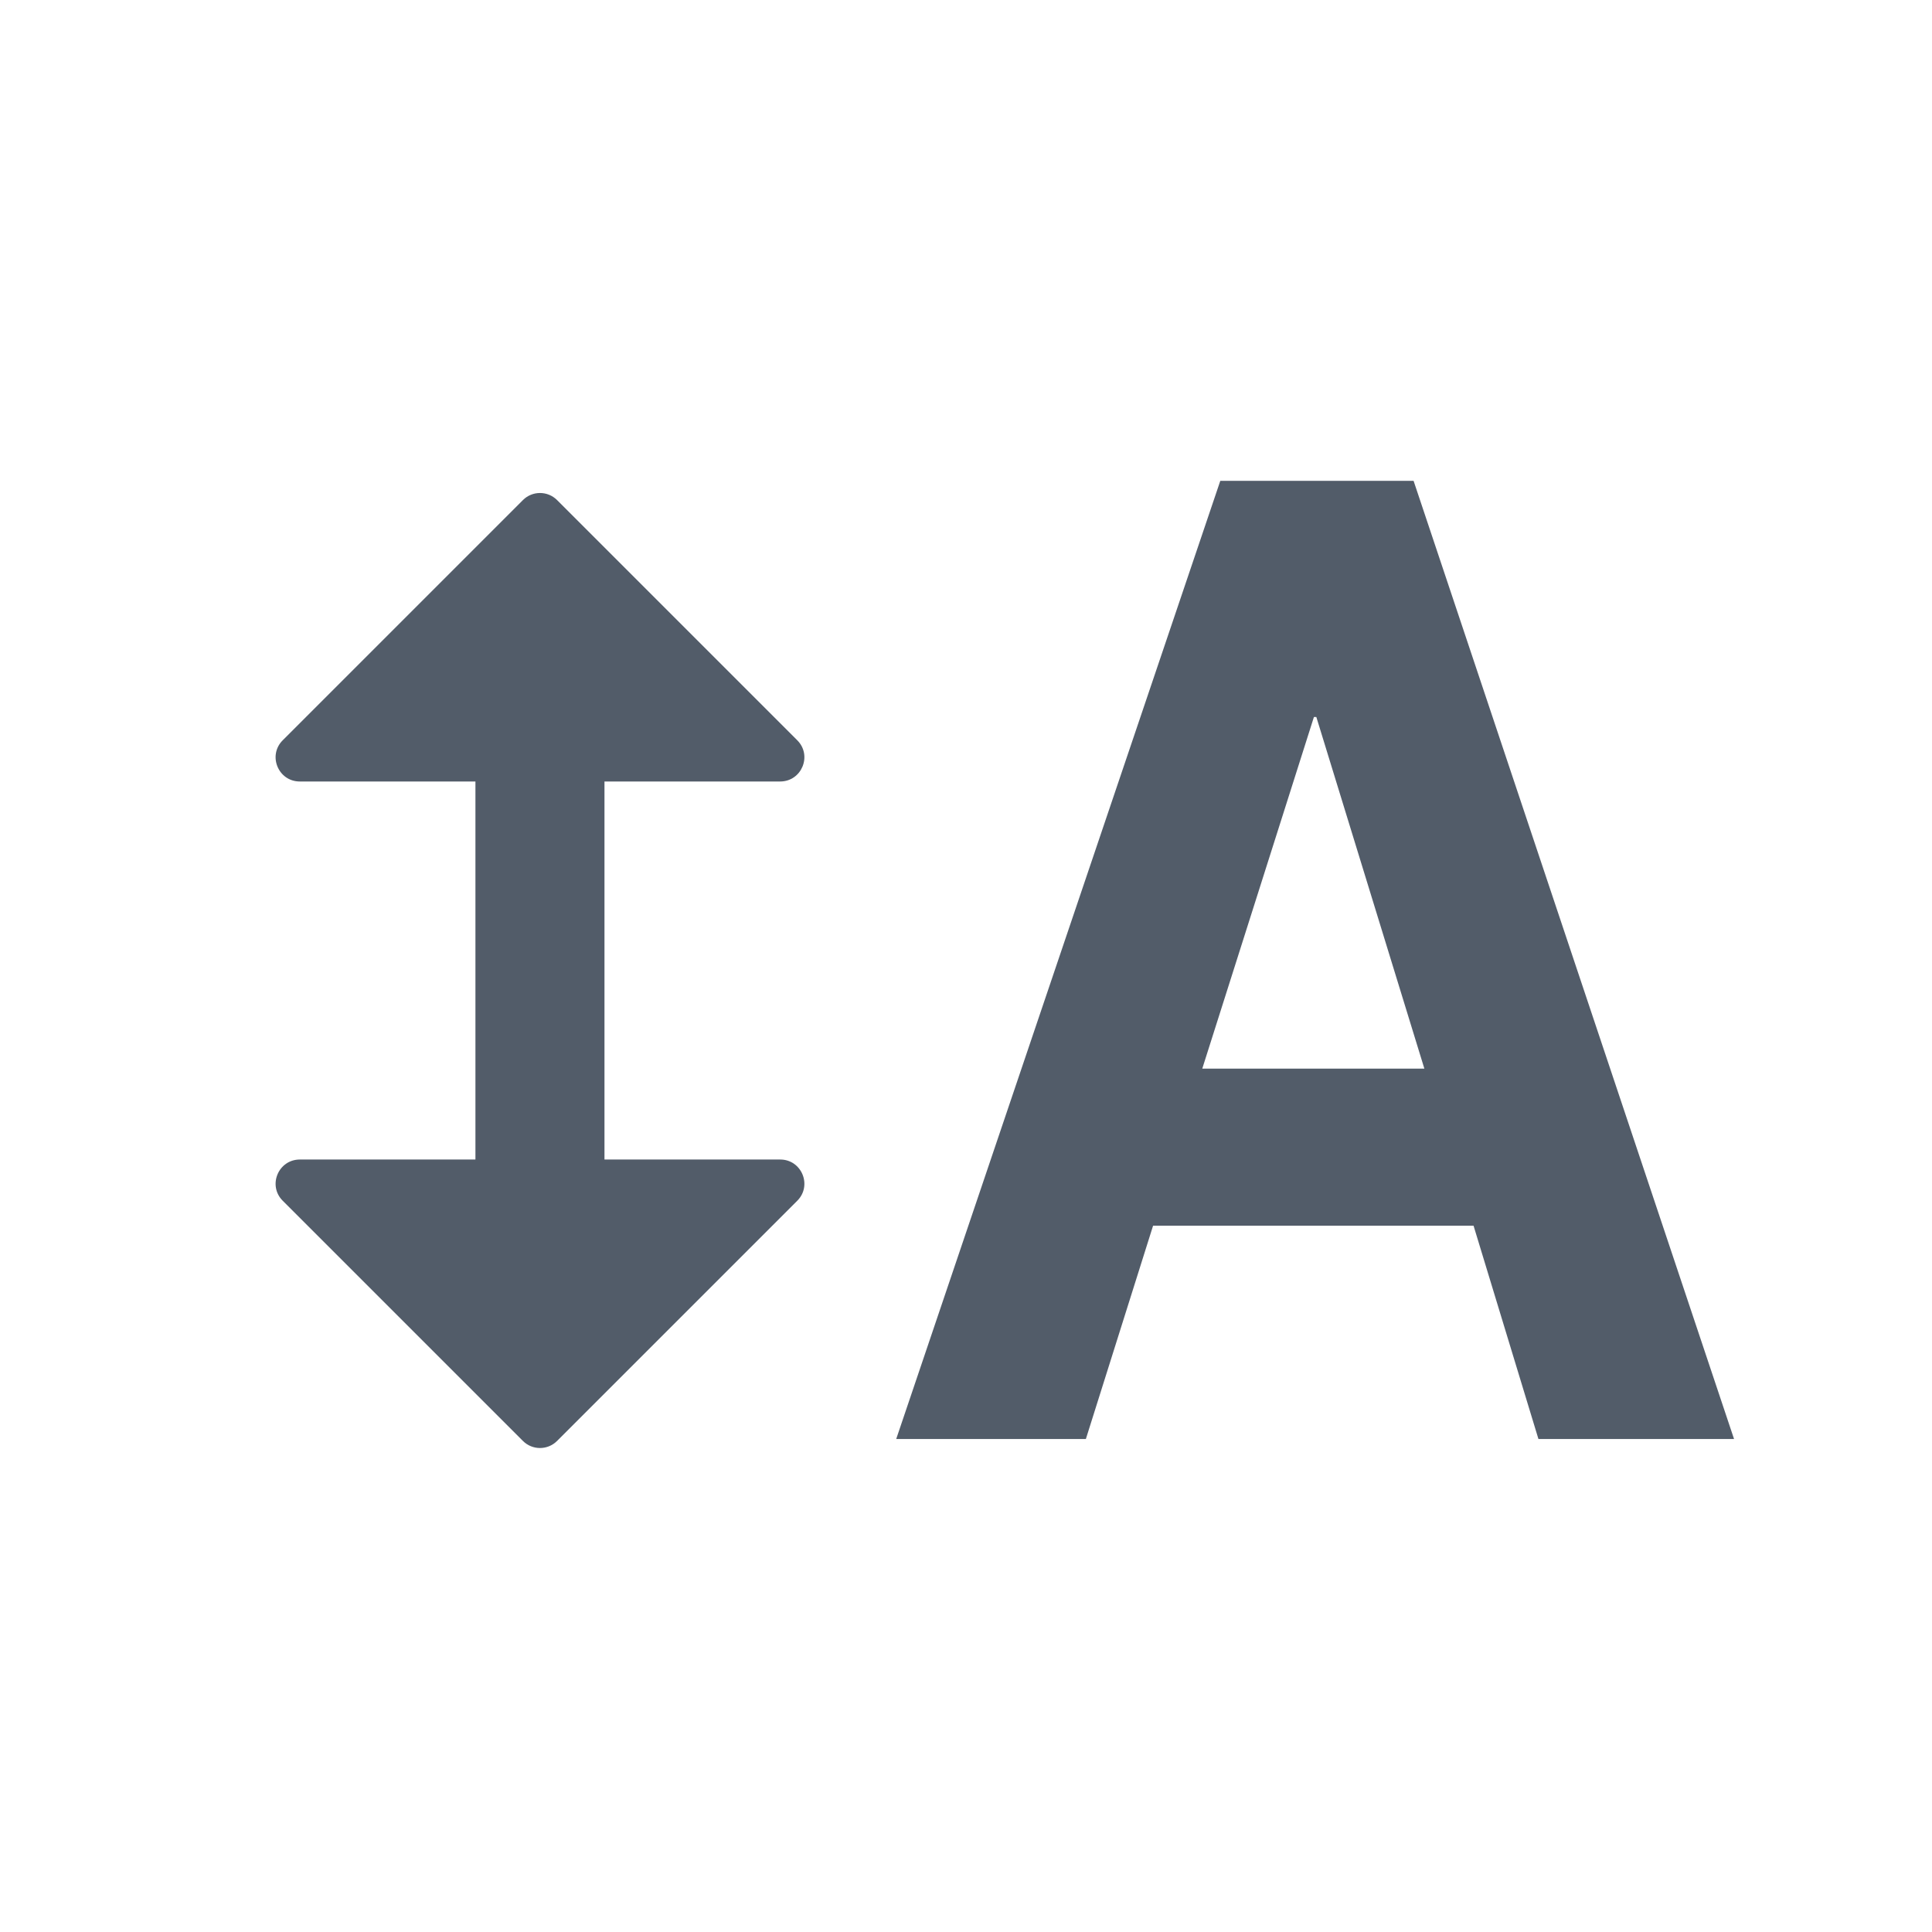 <svg width="24" height="24" viewBox="0 0 24 24" fill="none" xmlns="http://www.w3.org/2000/svg">
<path fill-rule="evenodd" clip-rule="evenodd" d="M17.694 13.275H14.935L16.322 8.907H16.352L17.694 13.275ZM17.56 5.973H15.159L11.133 17.876H13.489L14.324 15.226H18.305L19.111 17.876H21.541L17.56 5.973ZM3.512 9.196C3.323 9.385 3.457 9.708 3.724 9.708H5.906V14.404H3.725C3.457 14.404 3.323 14.727 3.512 14.916L6.496 17.9C6.613 18.017 6.803 18.017 6.92 17.9L9.904 14.916C10.093 14.727 9.959 14.404 9.692 14.404H7.509V9.708H9.691C9.959 9.708 10.093 9.385 9.904 9.196L6.92 6.212C6.803 6.095 6.613 6.095 6.496 6.212L3.512 9.196Z" fill="#525C69"/>
</svg>